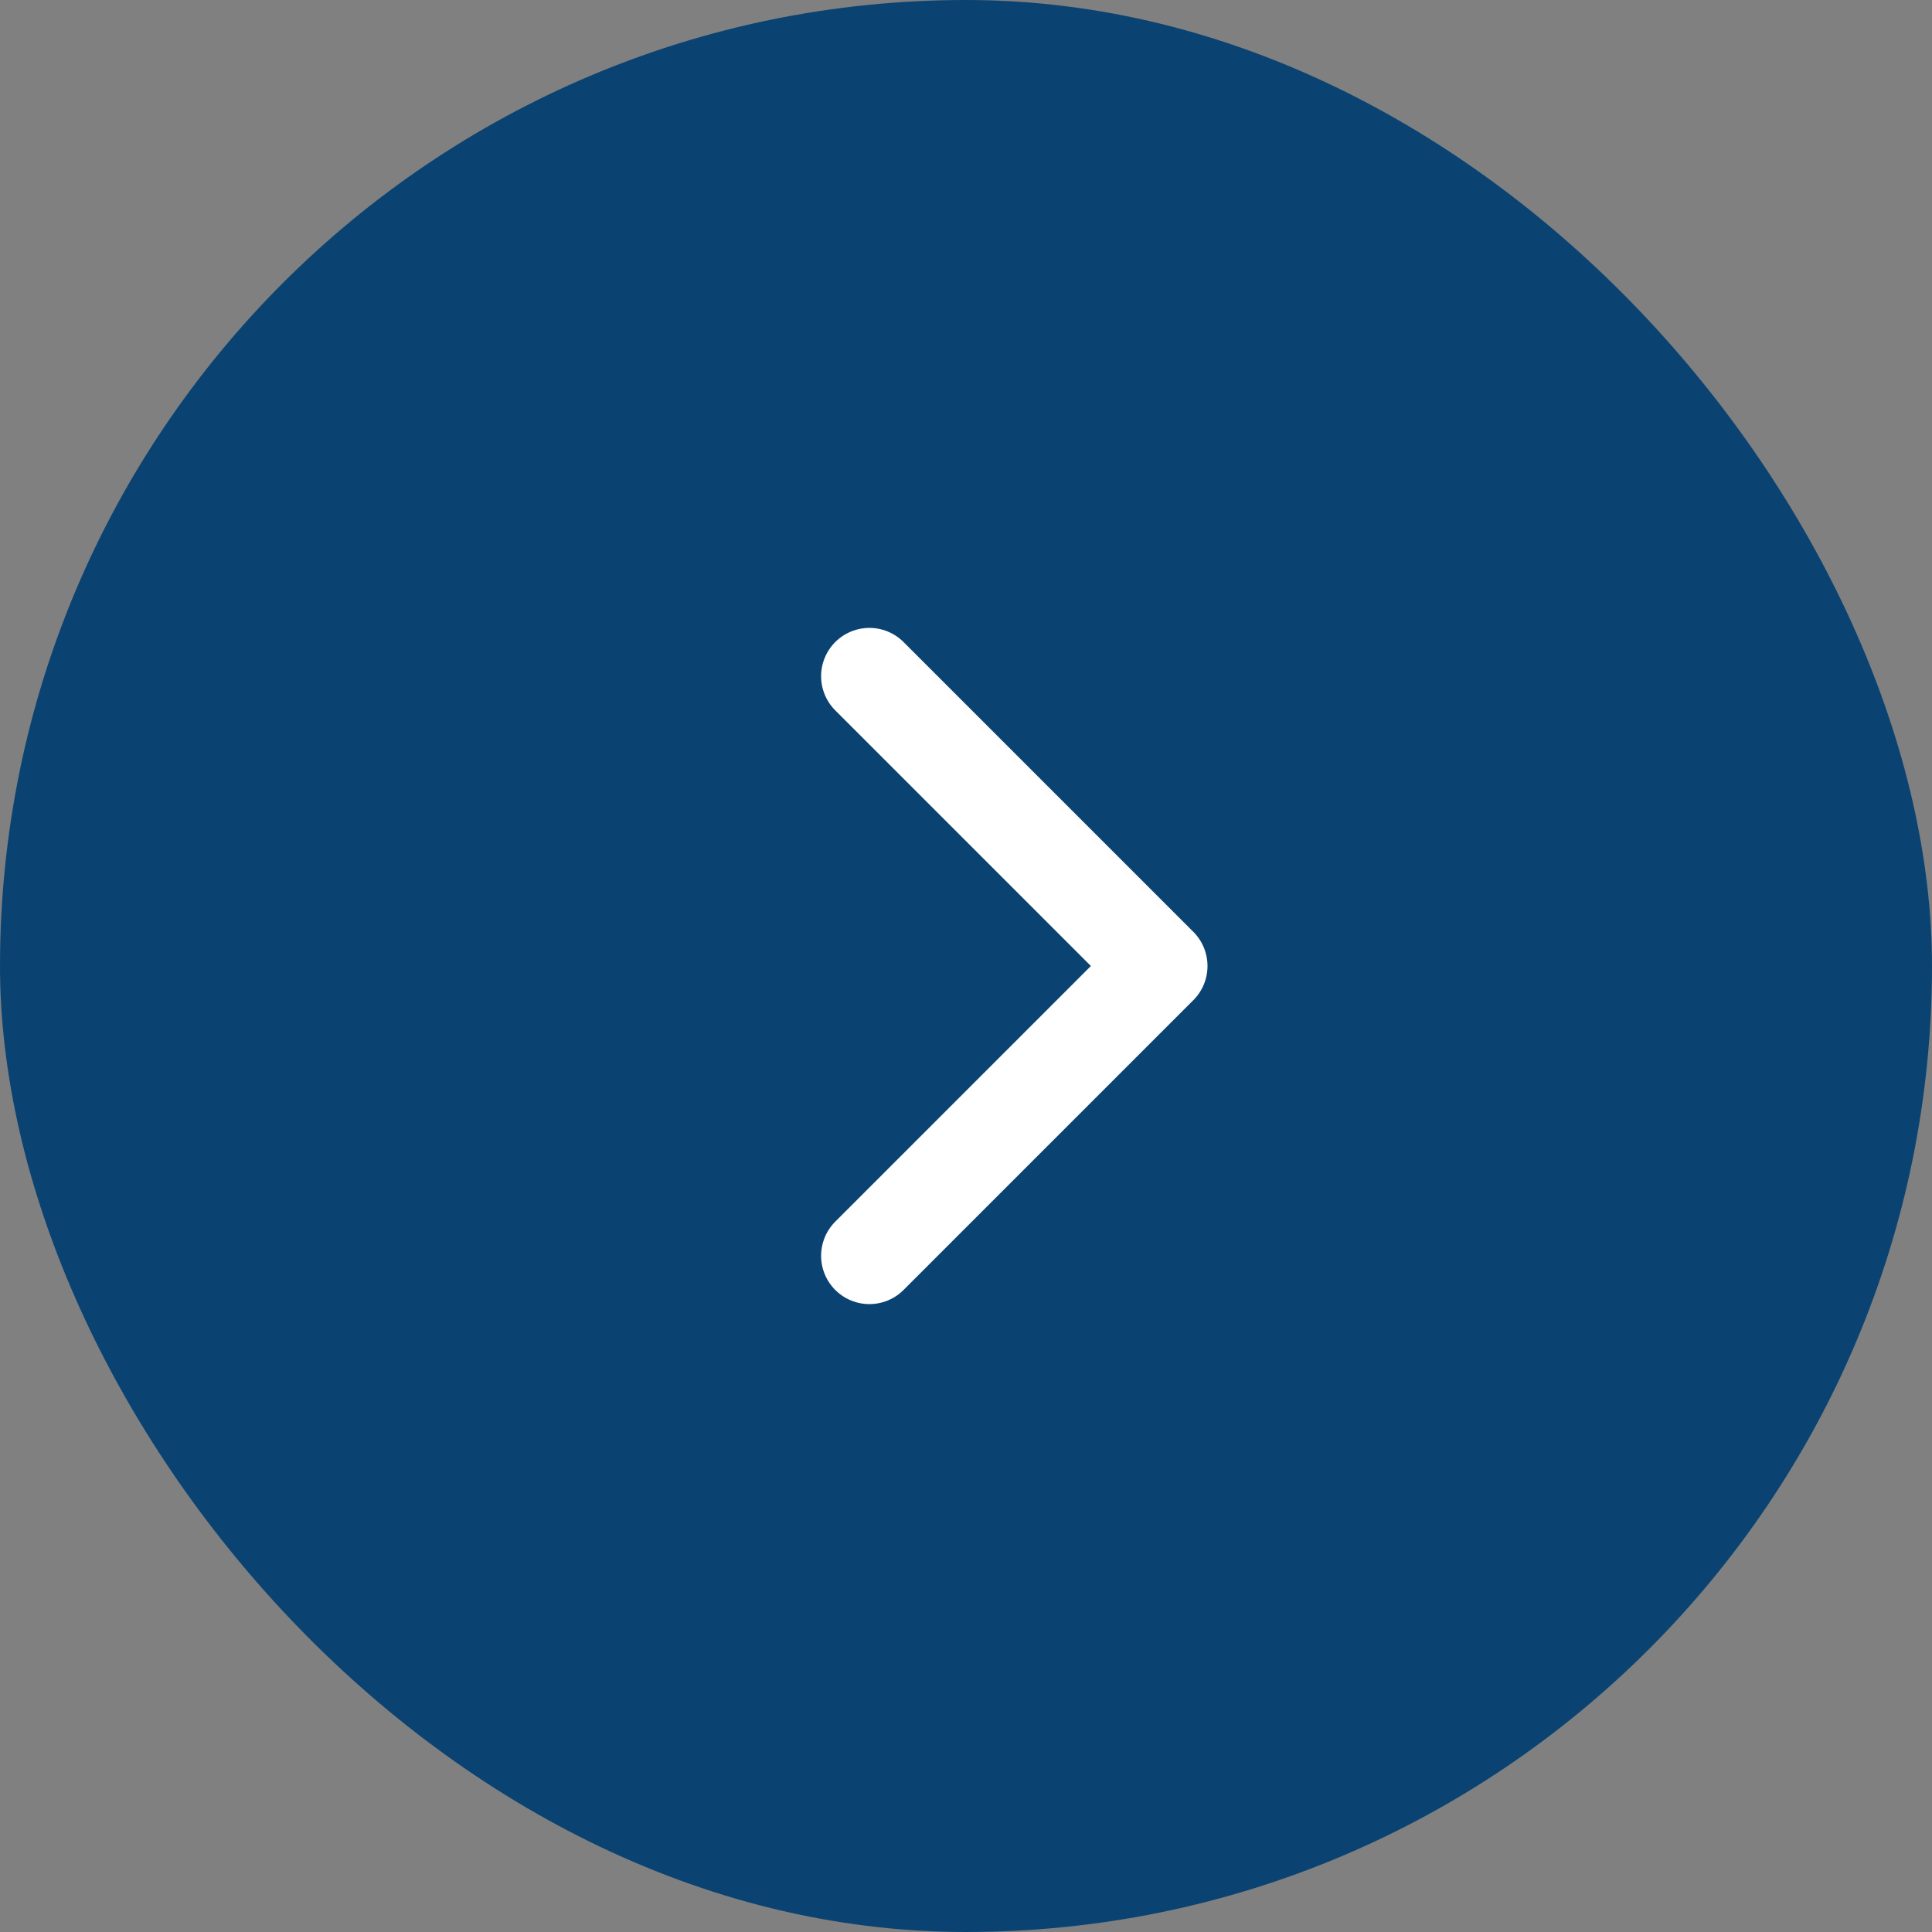 <?xml version="1.0" encoding="UTF-8"?> <svg xmlns="http://www.w3.org/2000/svg" width="20" height="20" viewBox="0 0 20 20" fill="none"><rect x="0" y="0" width="20" height="20" fill="#808080" stroke="none"/><rect width="20" height="20" rx="10" fill="#0A4372"></rect><path d="M9 13L12 10L9 7" stroke="white" stroke-linecap="round" stroke-linejoin="round"></path></svg> 